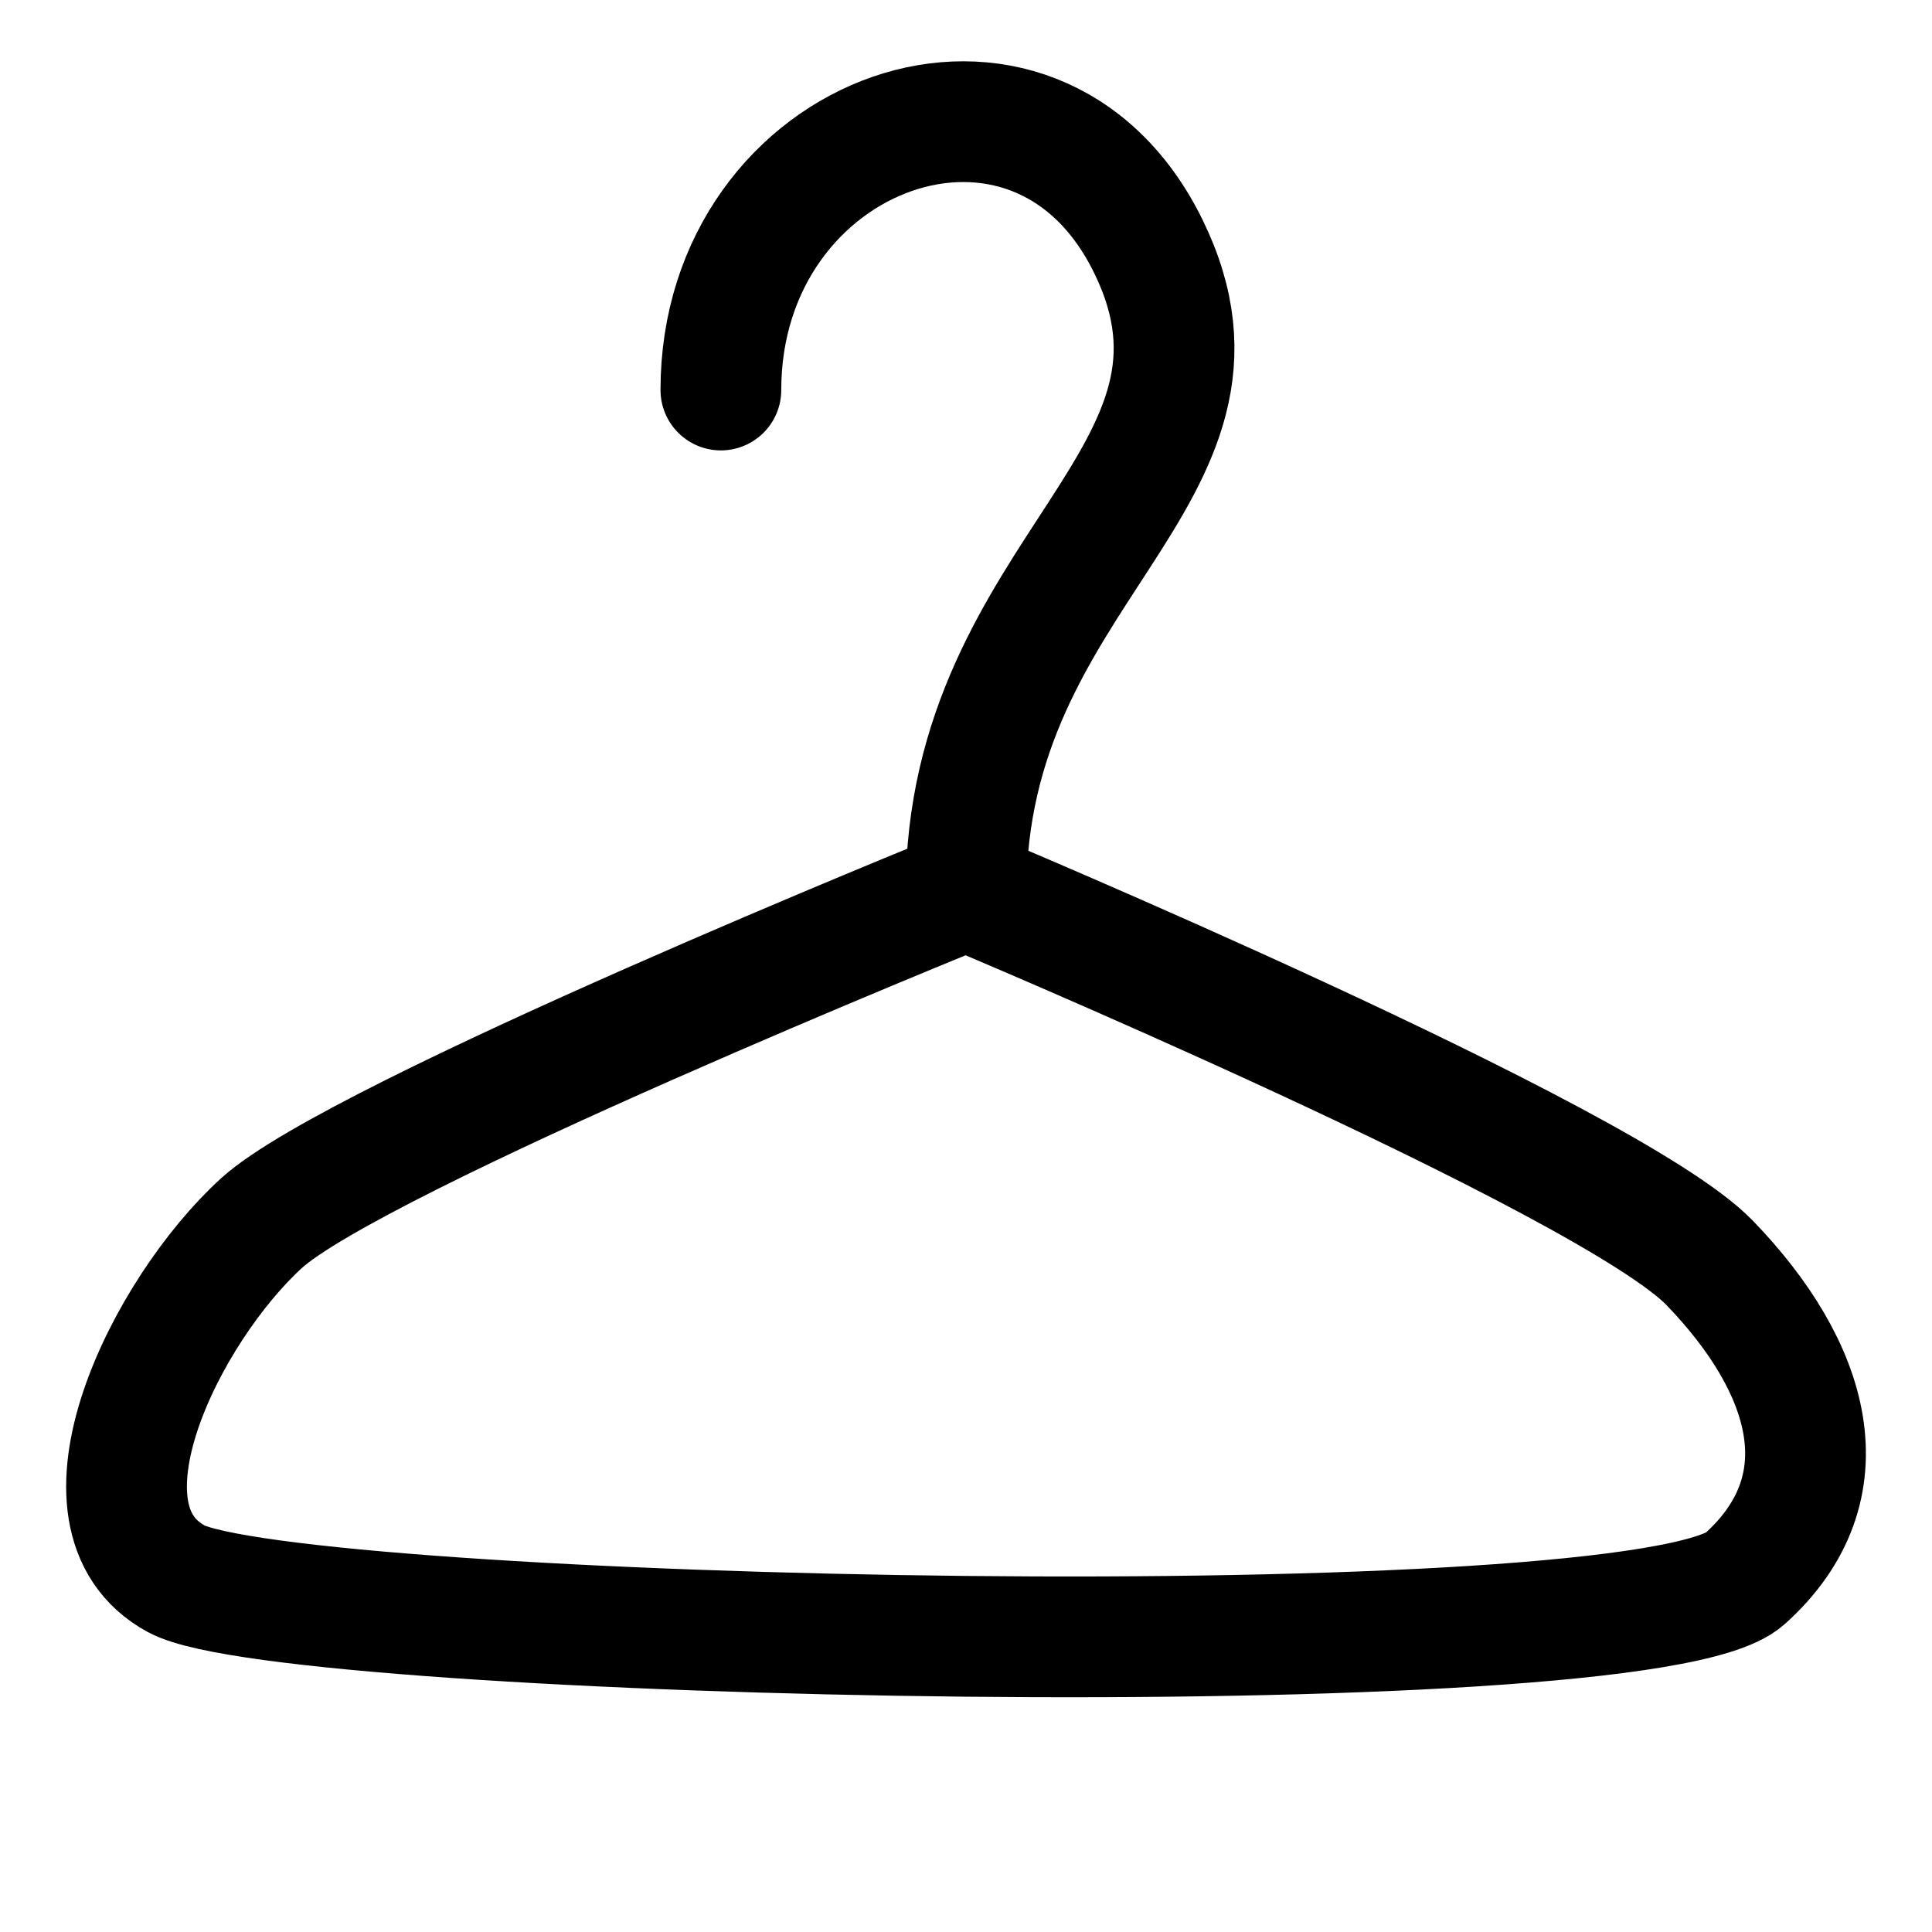 <?xml version="1.0" encoding="UTF-8"?><svg id="a" xmlns="http://www.w3.org/2000/svg" viewBox="0 0 32 32"><g id="b"><path d="m2.92,26.15c1.88,1.02,24.29,1.52,25.98,0s1.08-3.51-.58-5.23-12.32-6.18-12.32-6.18c0,0-10.09,4.08-11.67,5.52s-3.29,4.87-1.41,5.89Z" style="fill:none; stroke:#000; stroke-miterlimit:10; stroke-width:2px;"/><path d="m11.94,6.46c0-4.32,5.21-6.2,7.08-2.38s-3.02,5.34-3.02,10.71" style="fill:none; stroke:#000; stroke-linecap:round; stroke-miterlimit:10; stroke-width:2px;"/></g></svg>